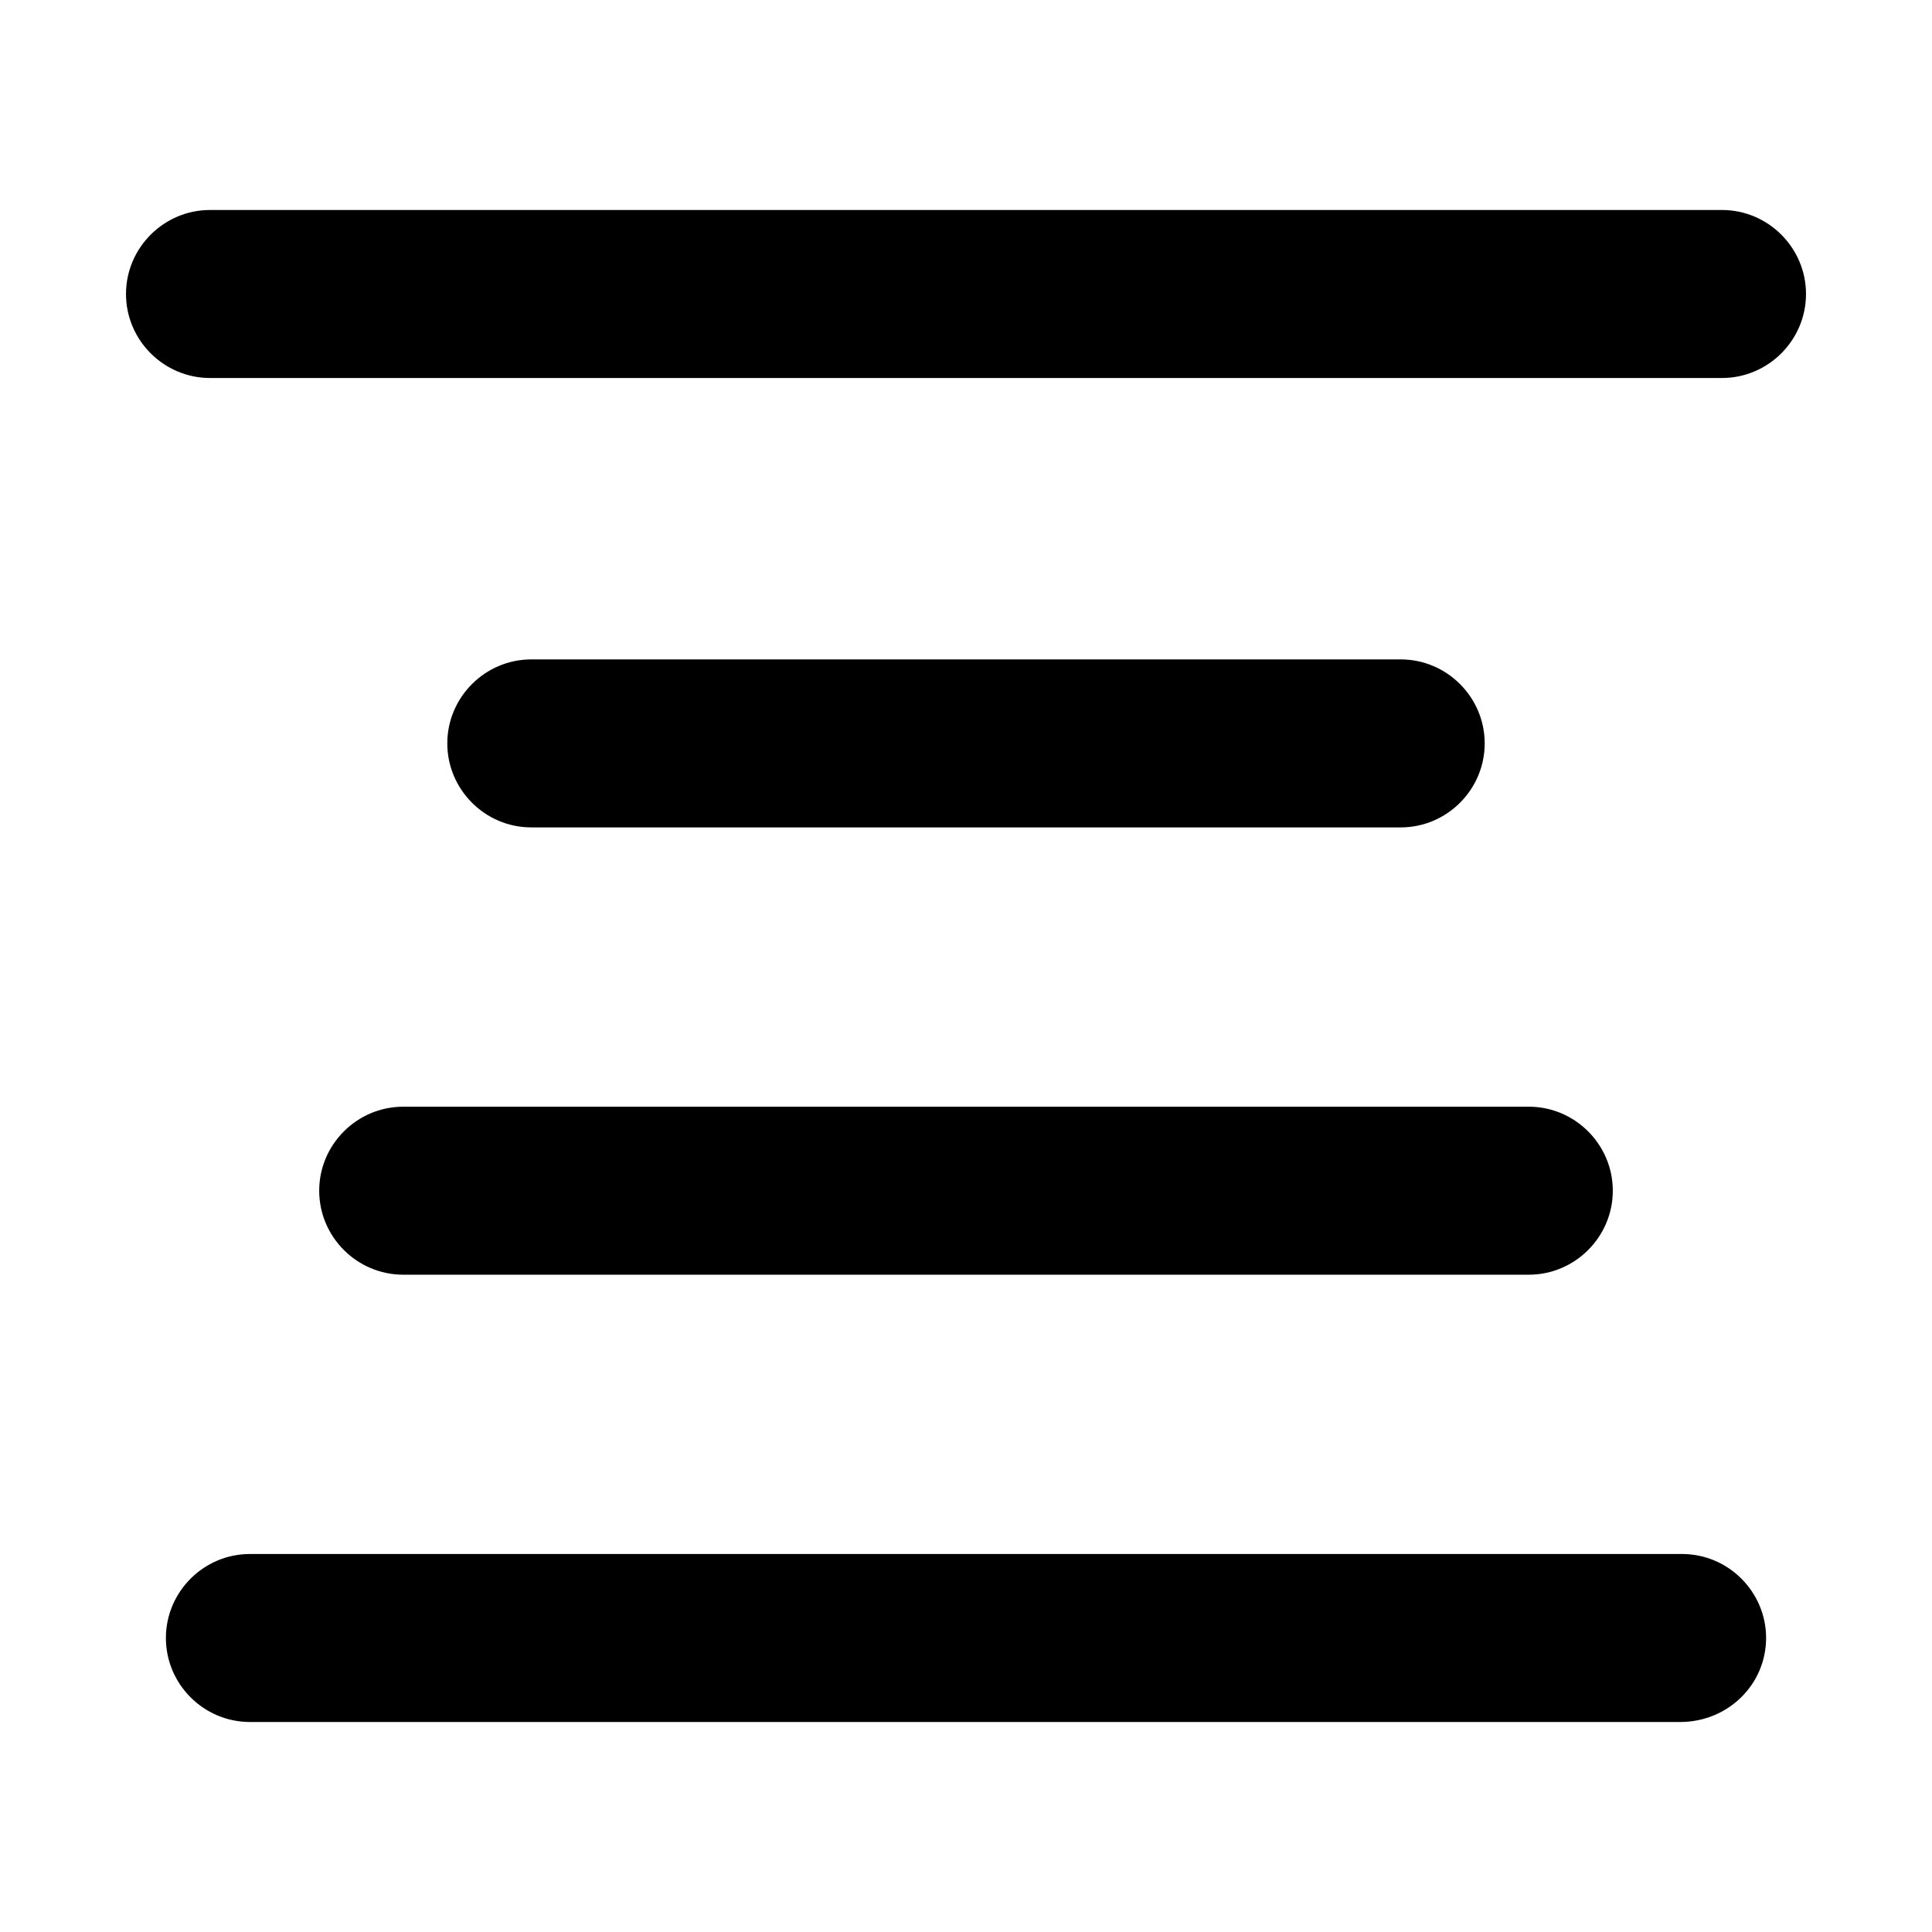 <?xml version="1.0" encoding="utf-8"?>
<!-- Generator: Adobe Illustrator 19.2.1, SVG Export Plug-In . SVG Version: 6.00 Build 0)  -->
<svg version="1.1" id="Layer_1" xmlns="http://www.w3.org/2000/svg" xmlns:xlink="http://www.w3.org/1999/xlink" x="0px" y="0px"
	 width="92px" height="92px" viewBox="0 0 92 92" enable-background="new 0 0 92 92" xml:space="preserve">
<path id="XMLID_82_" d="M82,18H10c-2.2,0-4-1.8-4-4s1.8-4,4-4h72c2.2,0,4,1.8,4,4S84.2,18,82,18z M70.7,35.4c0-2.2-1.8-4-4-4H25.3
	c-2.2,0-4,1.8-4,4s1.8,4,4,4h41.4C68.9,39.4,70.7,37.6,70.7,35.4z M76.8,56.7c0-2.2-1.8-4-4-4H19.2c-2.2,0-4,1.8-4,4s1.8,4,4,4h53.6
	C75,60.7,76.8,58.9,76.8,56.7z M84.1,78c0-2.2-1.8-4-4-4H11.9c-2.2,0-4,1.8-4,4s1.8,4,4,4h68.1C82.3,82,84.1,80.2,84.1,78z"/>
</svg>
